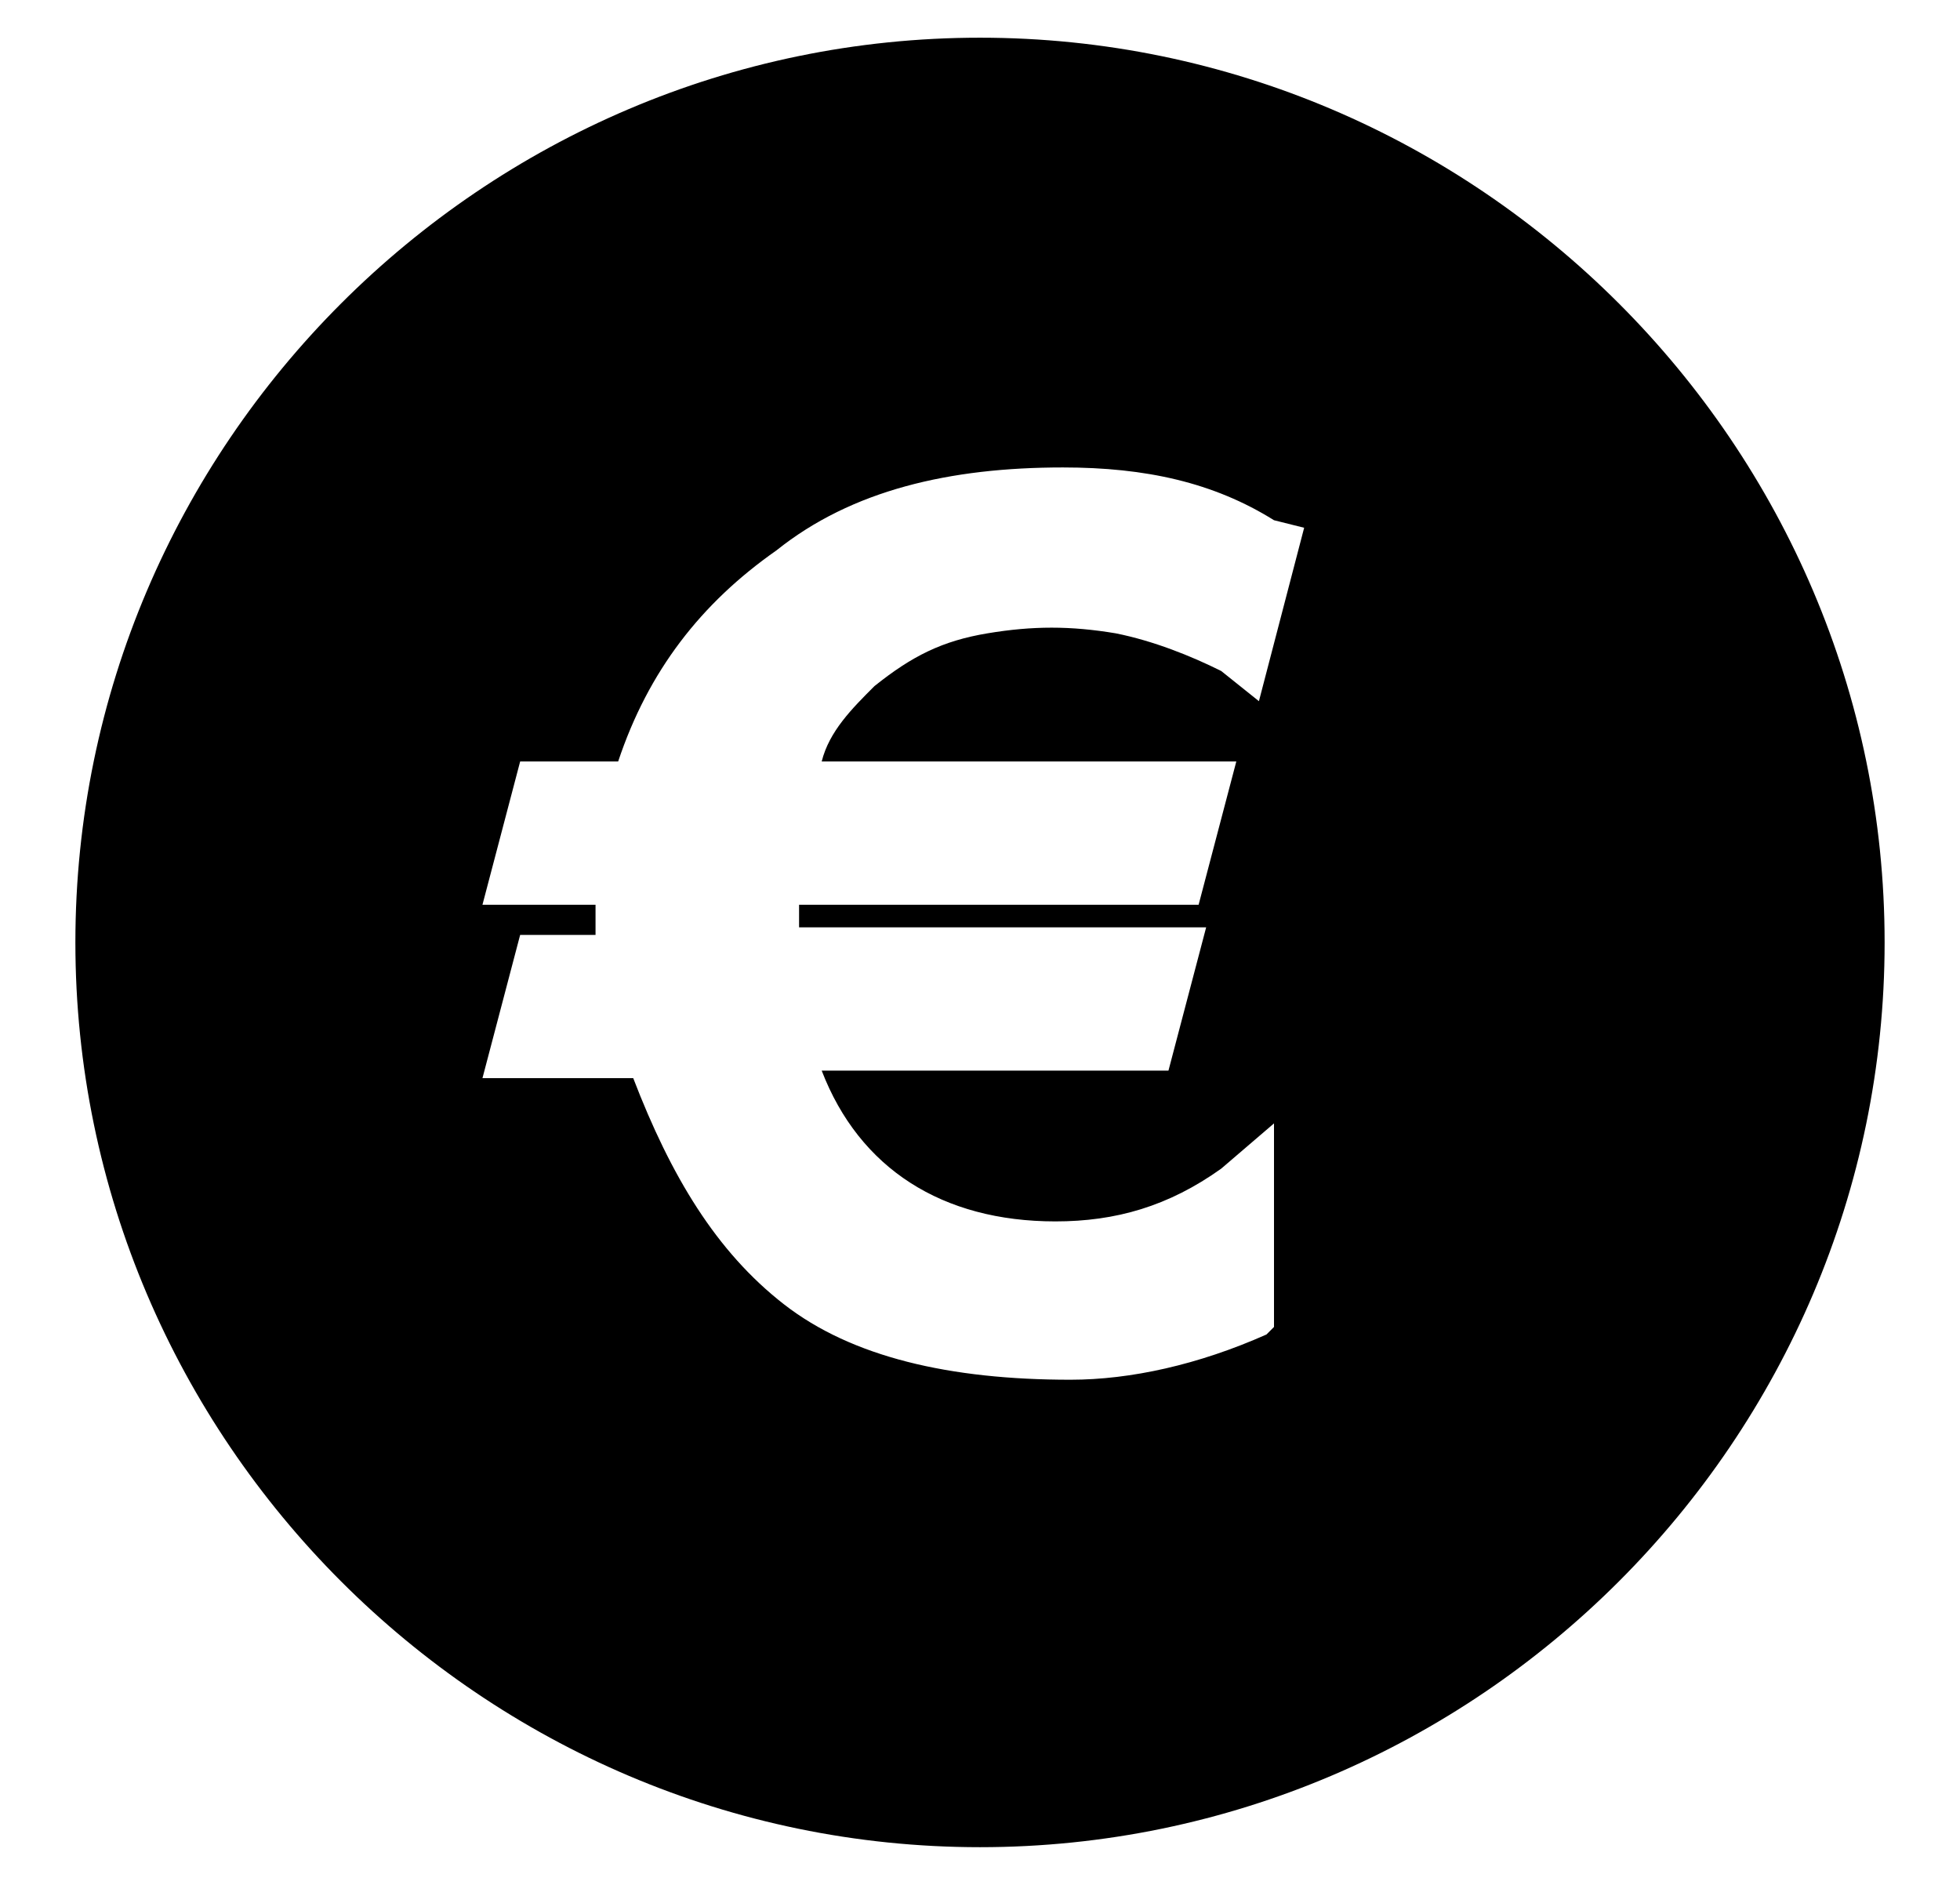 <svg xmlns="http://www.w3.org/2000/svg" viewBox="0 0 26 25">
<path d="M13,0.5c-6.6,0-12,5.4-12,12s5.4,12,12,12s12-5.4,12-12S19.6,0.5,13,0.5z M16.4,10.1L15.9,12h-5.3v0.3H16
	l-0.5,1.9h-4.6c0.5,1.3,1.6,2,3.1,2c0.8,0,1.5-0.2,2.2-0.7l0.7-0.6v2.7l-0.1,0.1c-0.9,0.4-1.8,0.6-2.6,0.6c-1.6,0-2.9-0.3-3.8-1
	c-0.9-0.7-1.5-1.7-2-3H6.4l0.5-1.9h1V12H6.4l0.5-1.9h1.3C8.6,8.9,9.3,8,10.3,7.3c1-0.8,2.3-1.1,3.8-1.1c1.1,0,2,0.2,2.8,0.7L17.3,7
	l-0.6,2.3l-0.5-0.4c-0.4-0.2-0.9-0.4-1.4-0.5c-0.6-0.1-1.1-0.1-1.7,0c-0.6,0.1-1,0.3-1.5,0.7c-0.3,0.3-0.6,0.6-0.7,1H16.4z"/>
</svg>
